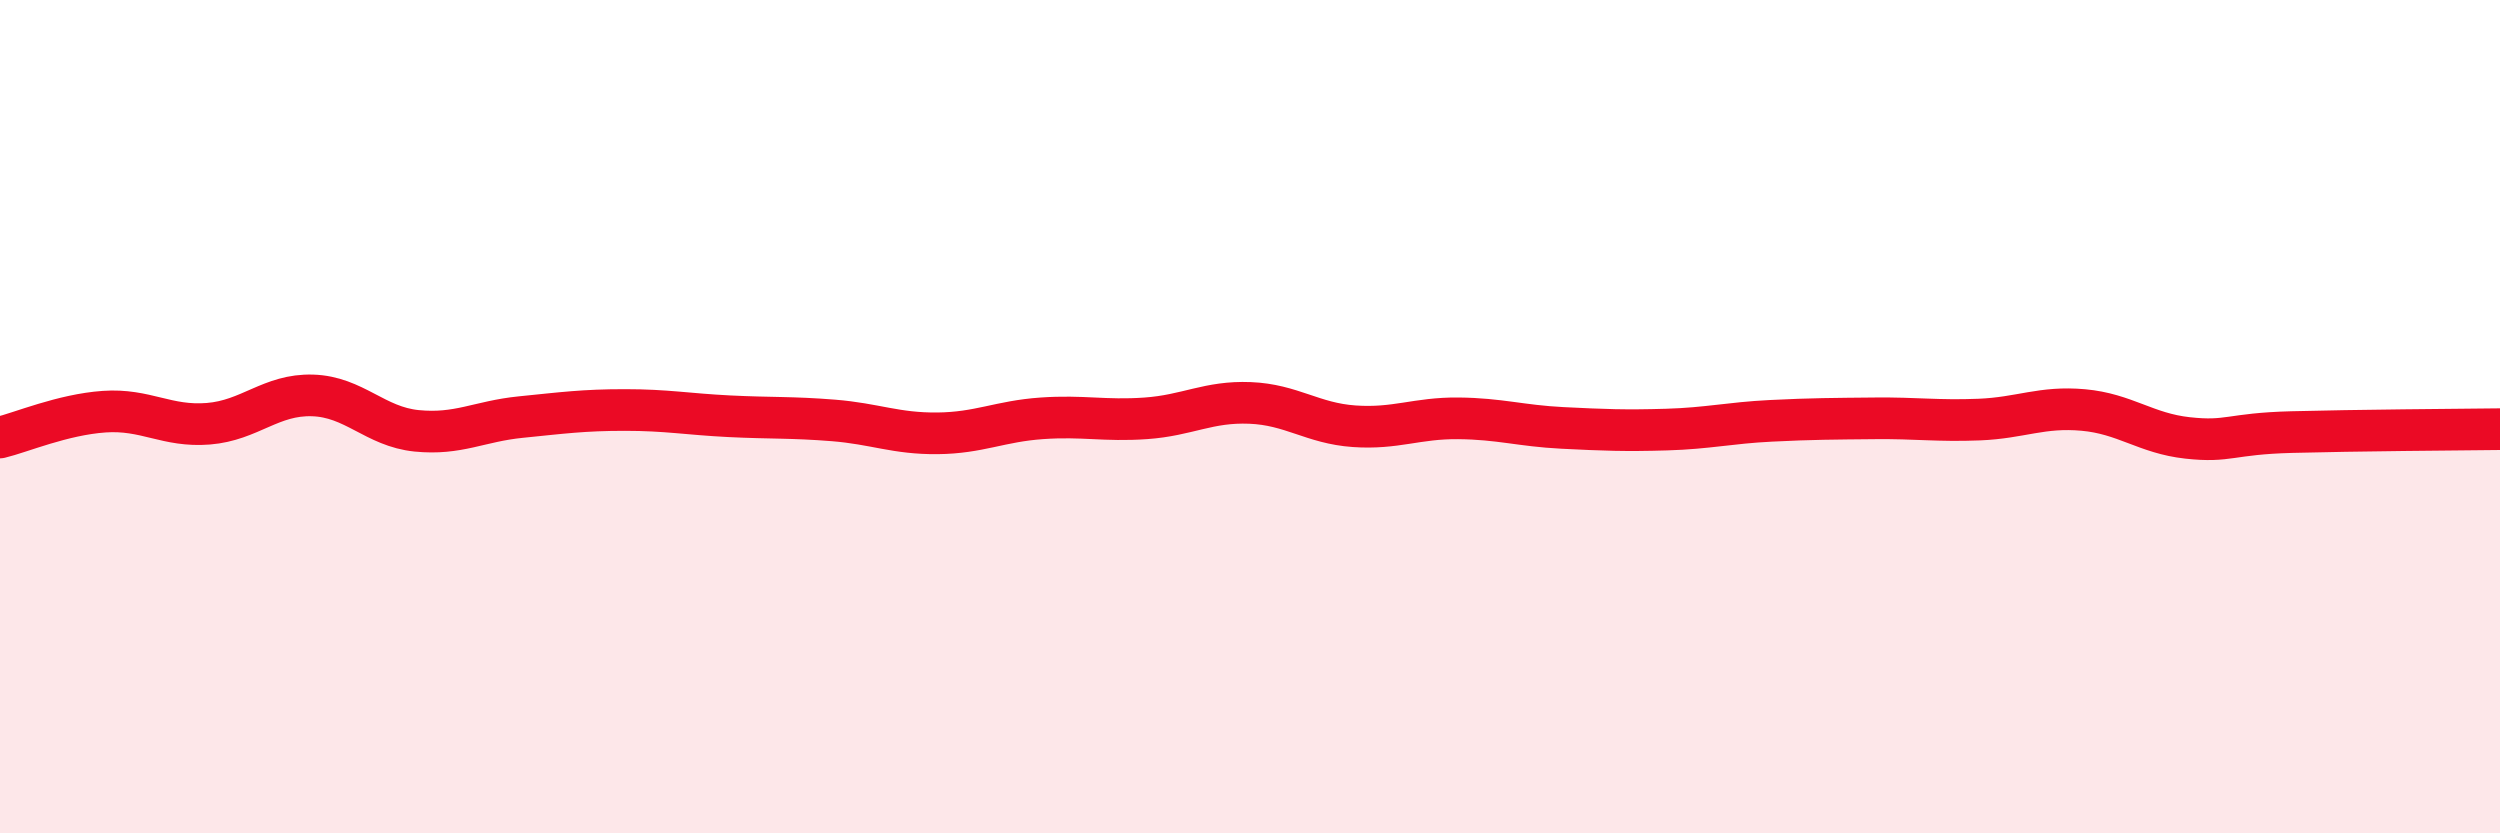
    <svg width="60" height="20" viewBox="0 0 60 20" xmlns="http://www.w3.org/2000/svg">
      <path
        d="M 0,10.5 C 0.5,10.38 1.5,9.95 2.5,9.88 C 3.5,9.81 4,10.25 5,10.17 C 6,10.09 6.5,9.46 7.5,9.49 C 8.5,9.52 9,10.24 10,10.34 C 11,10.44 11.5,10.11 12.5,10.01 C 13.5,9.91 14,9.84 15,9.84 C 16,9.84 16.5,9.94 17.5,9.99 C 18.5,10.04 19,10.01 20,10.09 C 21,10.17 21.5,10.41 22.5,10.4 C 23.5,10.39 24,10.11 25,10.04 C 26,9.97 26.5,10.11 27.5,10.04 C 28.5,9.97 29,9.63 30,9.67 C 31,9.71 31.5,10.16 32.5,10.23 C 33.5,10.3 34,10.03 35,10.04 C 36,10.05 36.5,10.22 37.5,10.27 C 38.5,10.32 39,10.34 40,10.31 C 41,10.28 41.5,10.15 42.5,10.1 C 43.5,10.05 44,10.05 45,10.04 C 46,10.03 46.5,10.11 47.5,10.07 C 48.5,10.03 49,9.75 50,9.84 C 51,9.93 51.5,10.4 52.5,10.51 C 53.5,10.62 53.5,10.41 55,10.37 C 56.5,10.33 59,10.31 60,10.3L60 20L0 20Z"
        fill="#EB0A25"
        opacity="0.1"
        stroke-linecap="round"
        stroke-linejoin="round"
      />
      <path
        d="M 0,10.5 C 0.5,10.38 1.5,9.95 2.5,9.88 C 3.5,9.81 4,10.25 5,10.17 C 6,10.09 6.5,9.46 7.5,9.49 C 8.5,9.52 9,10.24 10,10.34 C 11,10.44 11.5,10.11 12.5,10.01 C 13.5,9.91 14,9.84 15,9.84 C 16,9.84 16.5,9.94 17.5,9.99 C 18.5,10.04 19,10.01 20,10.09 C 21,10.17 21.5,10.41 22.5,10.4 C 23.5,10.39 24,10.11 25,10.04 C 26,9.97 26.5,10.11 27.5,10.04 C 28.5,9.97 29,9.63 30,9.67 C 31,9.71 31.5,10.16 32.5,10.23 C 33.5,10.3 34,10.03 35,10.04 C 36,10.05 36.5,10.22 37.5,10.27 C 38.5,10.32 39,10.34 40,10.31 C 41,10.28 41.5,10.15 42.5,10.1 C 43.5,10.05 44,10.05 45,10.04 C 46,10.03 46.5,10.11 47.5,10.07 C 48.5,10.03 49,9.75 50,9.84 C 51,9.93 51.5,10.4 52.5,10.51 C 53.5,10.62 53.5,10.41 55,10.37 C 56.5,10.33 59,10.31 60,10.3"
        stroke="#EB0A25"
        stroke-width="1"
        fill="none"
        stroke-linecap="round"
        stroke-linejoin="round"
      />
    </svg>
  